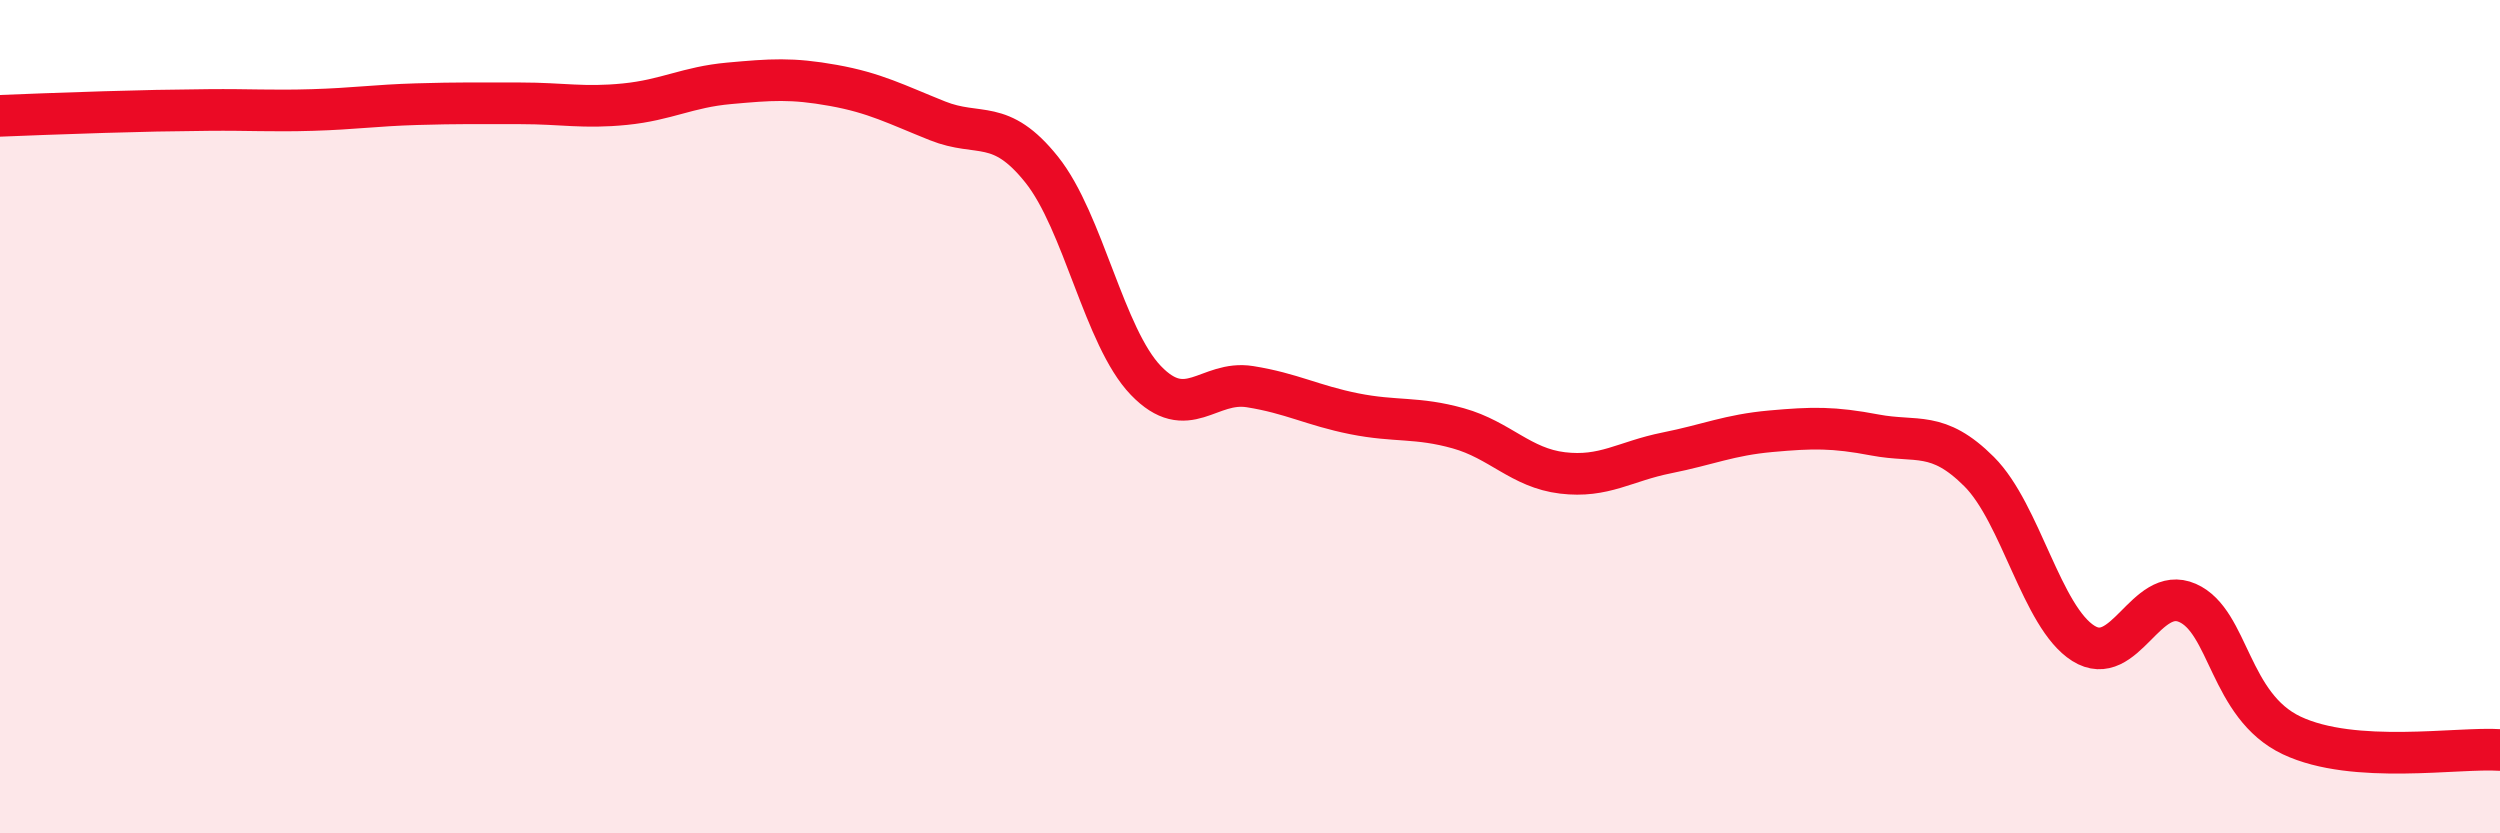 
    <svg width="60" height="20" viewBox="0 0 60 20" xmlns="http://www.w3.org/2000/svg">
      <path
        d="M 0,2.78 C 0.5,2.76 1.5,2.72 2.5,2.69 C 3.5,2.66 4,2.65 5,2.64 C 6,2.63 6.5,2.67 7.5,2.64 C 8.5,2.61 9,2.53 10,2.5 C 11,2.47 11.5,2.48 12.5,2.48 C 13.5,2.48 14,2.6 15,2.5 C 16,2.4 16.5,2.09 17.5,2 C 18.5,1.91 19,1.87 20,2.05 C 21,2.23 21.5,2.5 22.5,2.9 C 23.5,3.3 24,2.82 25,4.07 C 26,5.32 26.5,8.09 27.5,9.13 C 28.5,10.17 29,9.12 30,9.28 C 31,9.44 31.5,9.73 32.5,9.93 C 33.5,10.13 34,10 35,10.28 C 36,10.56 36.5,11.23 37.5,11.35 C 38.5,11.47 39,11.07 40,10.87 C 41,10.67 41.5,10.44 42.5,10.35 C 43.5,10.26 44,10.25 45,10.44 C 46,10.63 46.5,10.32 47.5,11.32 C 48.5,12.32 49,14.81 50,15.44 C 51,16.07 51.5,14.03 52.5,14.47 C 53.5,14.91 53.5,16.94 55,17.65 C 56.5,18.36 59,17.93 60,18L60 20L0 20Z"
        fill="#EB0A25"
        opacity="0.1"
        stroke-linecap="round"
        stroke-linejoin="round"
      />
      <path
        d="M 0,2.78 C 0.5,2.76 1.5,2.72 2.5,2.69 C 3.5,2.66 4,2.65 5,2.64 C 6,2.63 6.5,2.67 7.5,2.64 C 8.5,2.61 9,2.53 10,2.5 C 11,2.47 11.5,2.48 12.5,2.48 C 13.5,2.48 14,2.6 15,2.5 C 16,2.4 16.5,2.09 17.5,2 C 18.5,1.91 19,1.87 20,2.05 C 21,2.23 21.5,2.5 22.5,2.9 C 23.5,3.3 24,2.82 25,4.07 C 26,5.32 26.5,8.09 27.5,9.13 C 28.5,10.17 29,9.12 30,9.28 C 31,9.44 31.5,9.73 32.5,9.93 C 33.5,10.13 34,10 35,10.28 C 36,10.56 36.5,11.23 37.5,11.35 C 38.5,11.47 39,11.07 40,10.87 C 41,10.67 41.5,10.44 42.5,10.35 C 43.5,10.26 44,10.25 45,10.44 C 46,10.63 46.5,10.32 47.5,11.32 C 48.5,12.32 49,14.81 50,15.44 C 51,16.07 51.5,14.03 52.5,14.47 C 53.5,14.91 53.5,16.94 55,17.65 C 56.5,18.36 59,17.93 60,18"
        stroke="#EB0A25"
        stroke-width="1"
        fill="none"
        stroke-linecap="round"
        stroke-linejoin="round"
      />
    </svg>
  